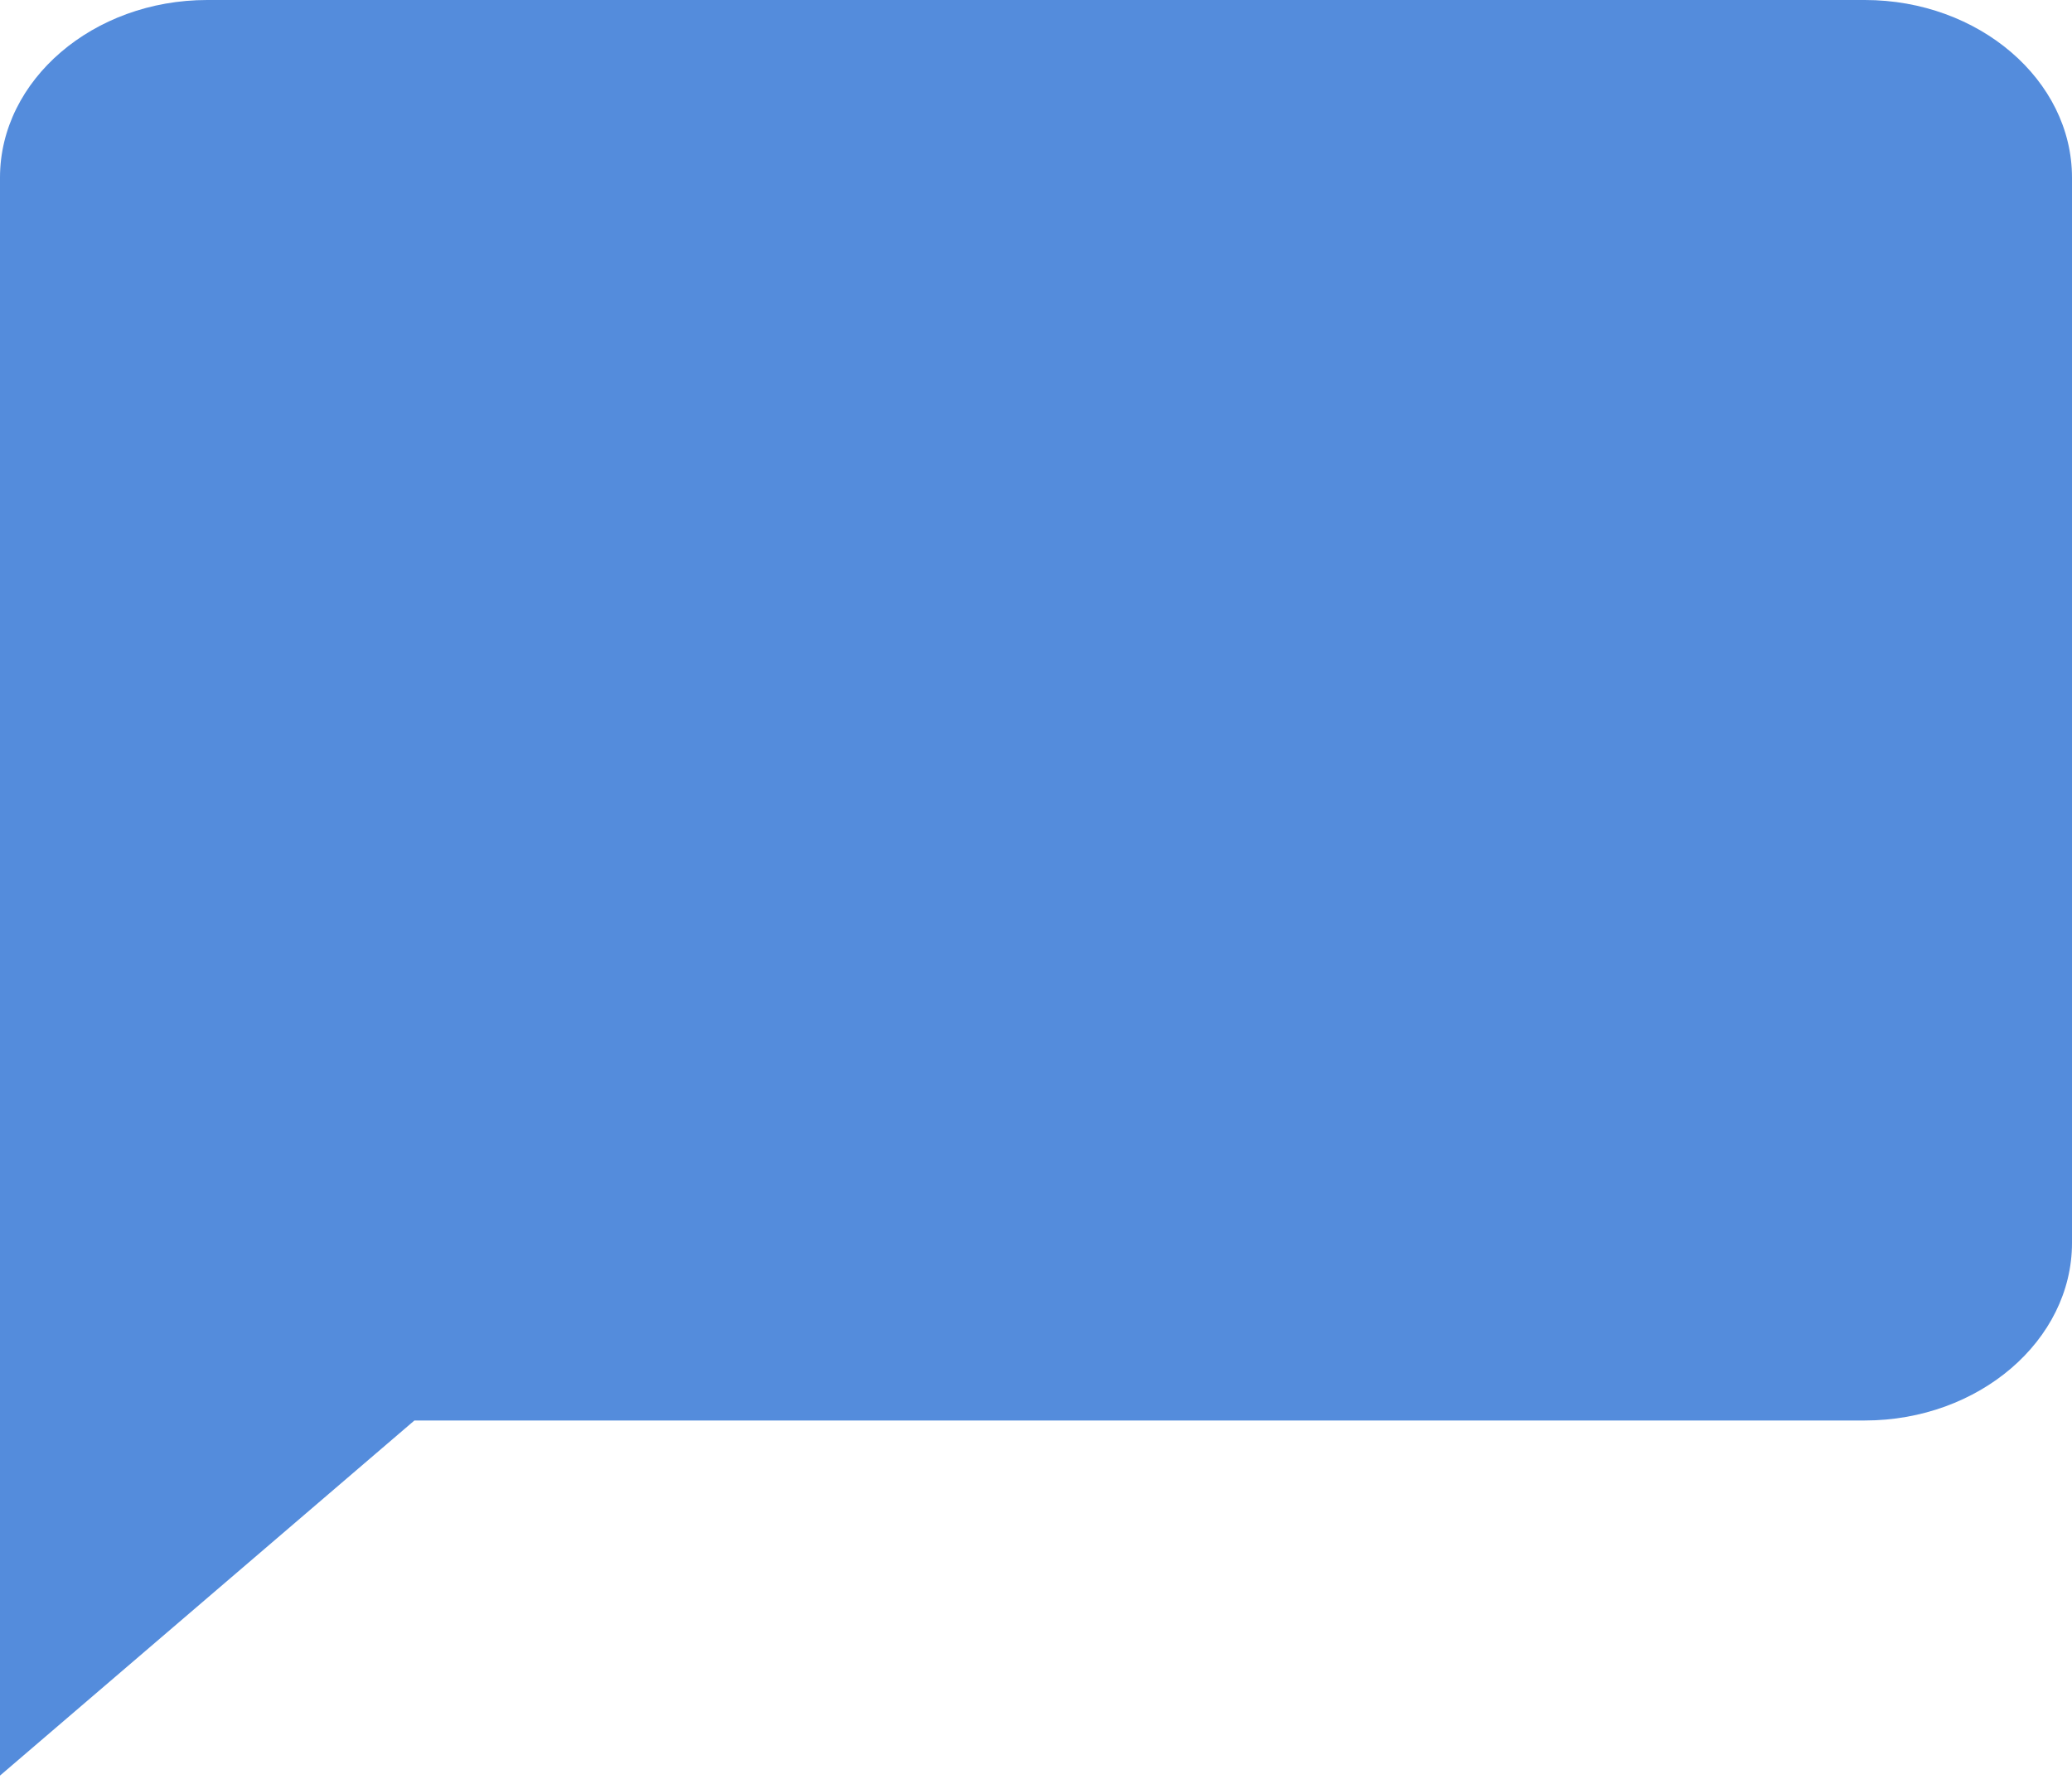 <svg width="36" height="31" viewBox="0 0 36 31" fill="none" xmlns="http://www.w3.org/2000/svg">
<path d="M32.4 0H3.6C1.62 0 0 1.389 0 3.086V30.857L7.2 24.686H32.4C34.38 24.686 36 23.297 36 21.6V3.086C36 1.389 34.38 0 32.4 0Z" fill="#548CDC"/>
</svg>
